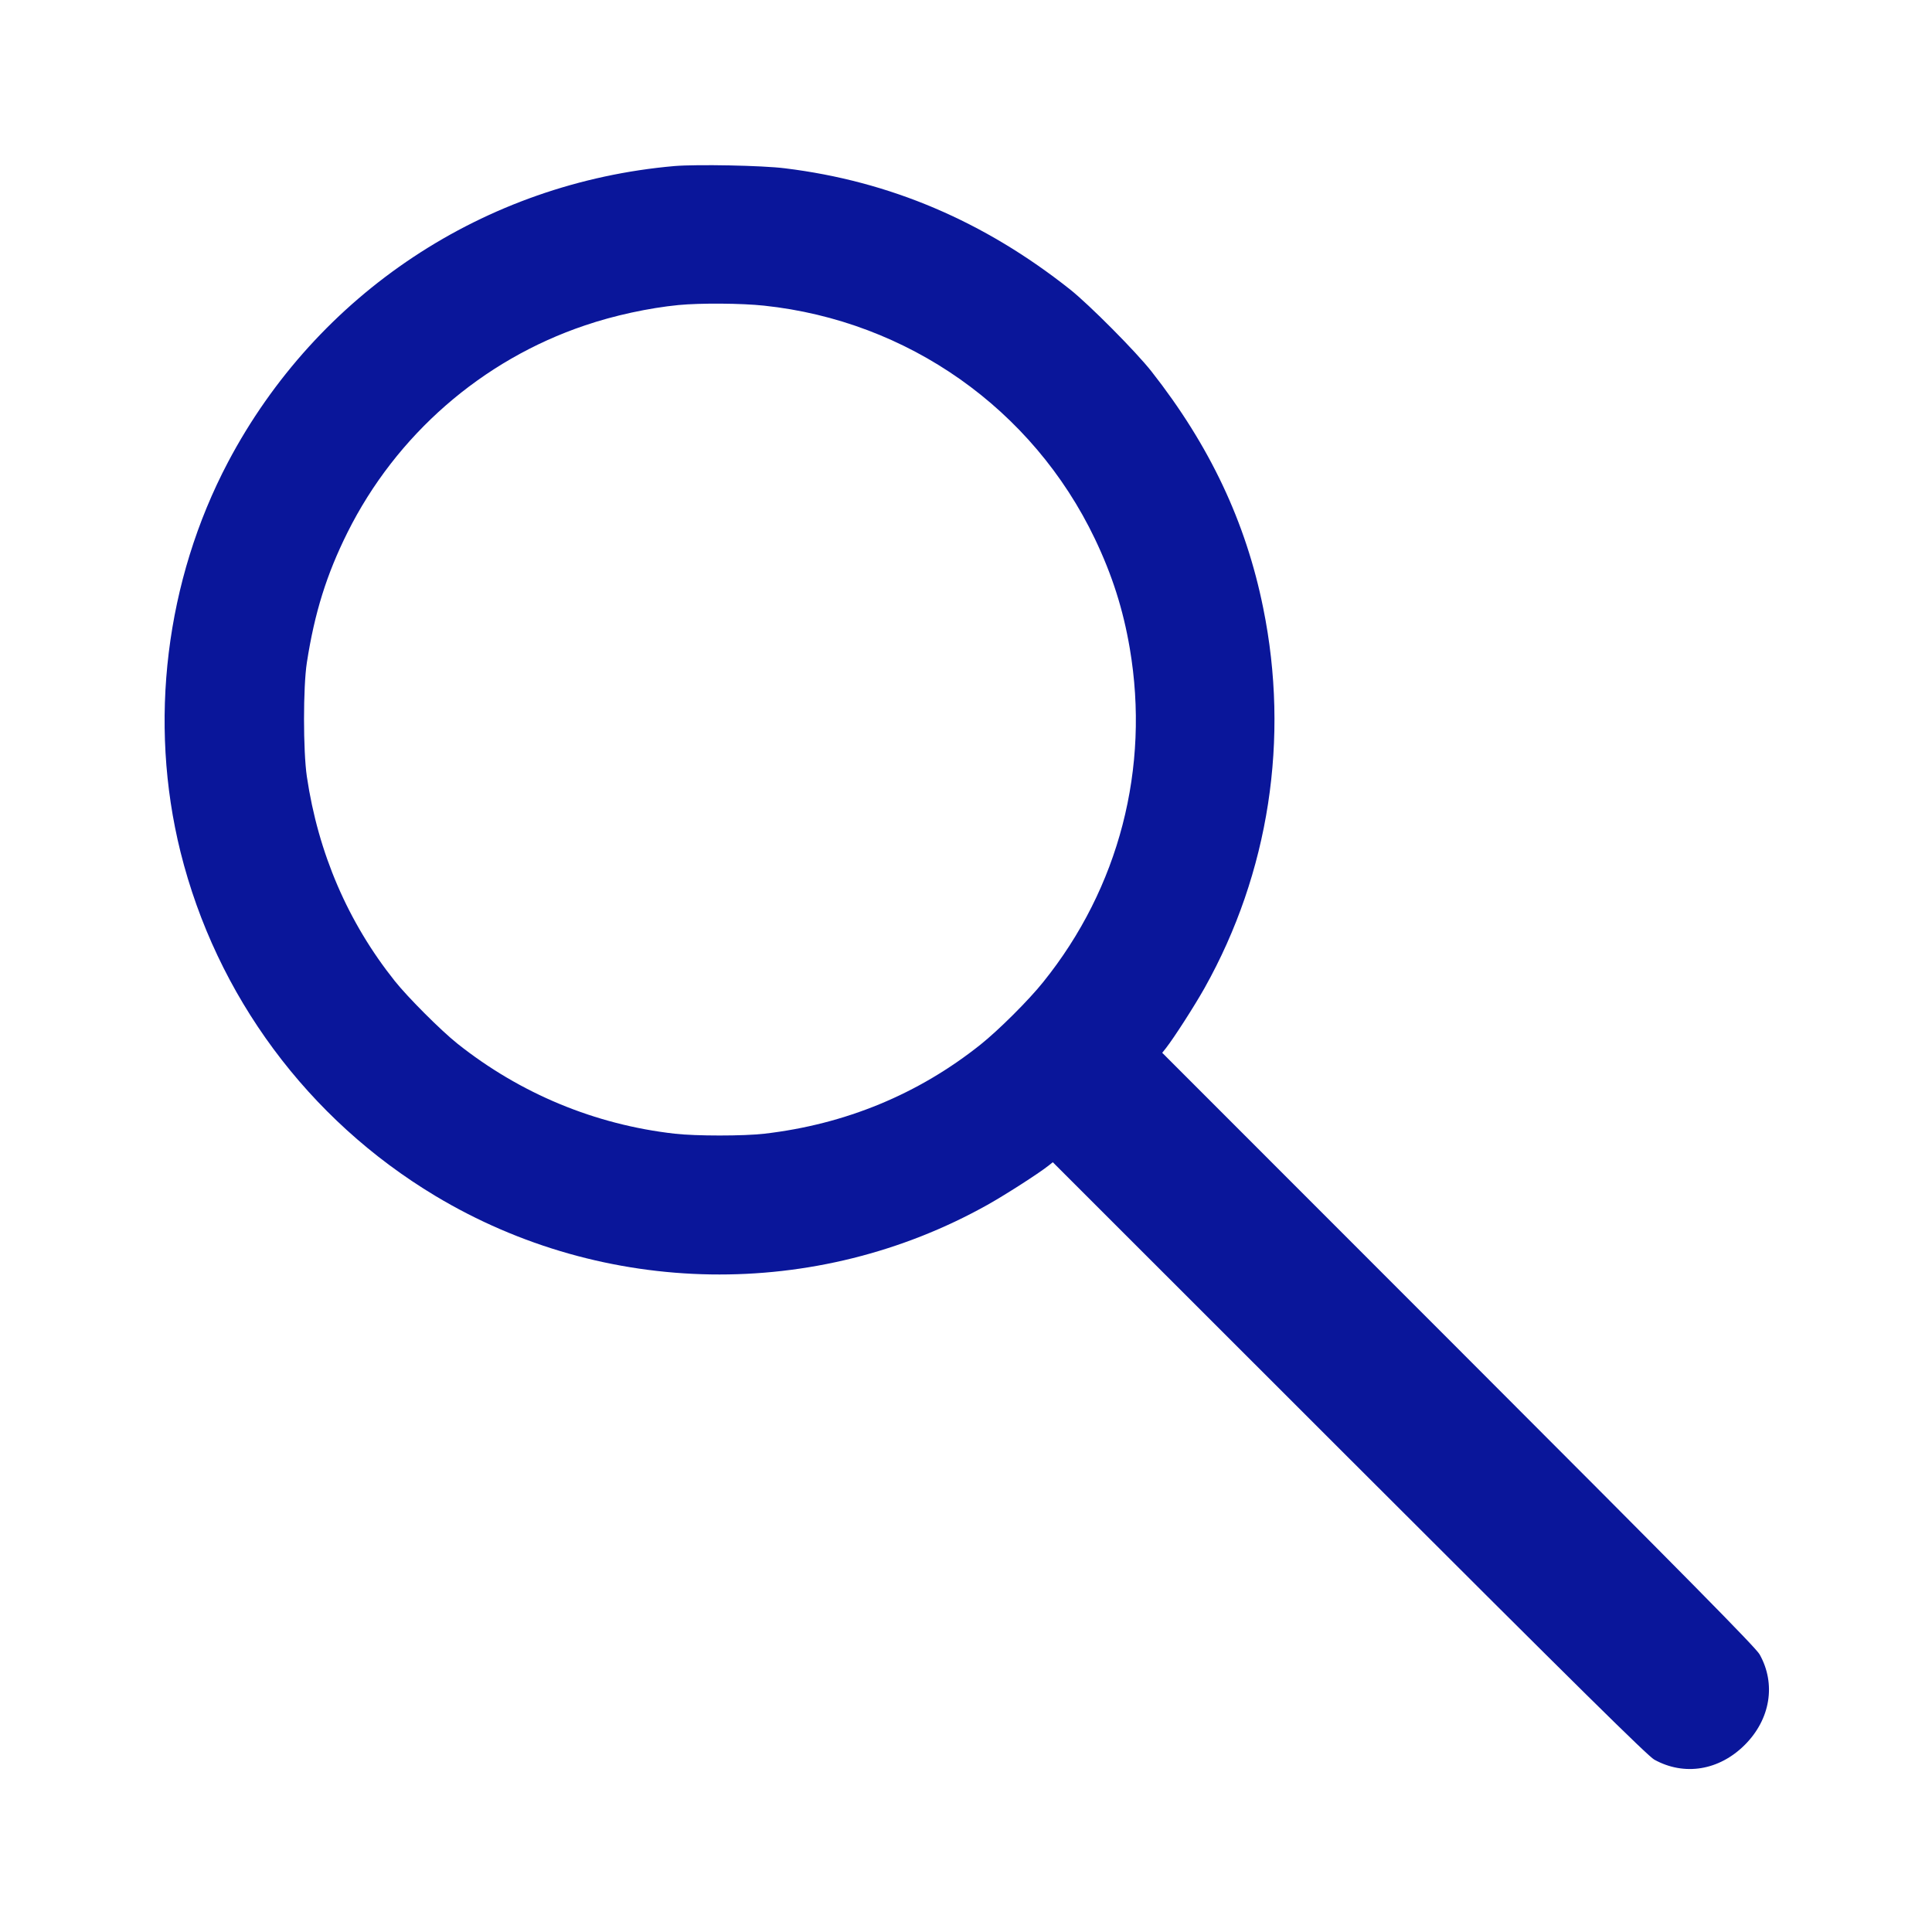 <svg xmlns="http://www.w3.org/2000/svg" width="1280pt" height="1280pt" viewBox="0 0 1280 1280">
  <g transform="translate(0,1280) scale(0.1,-0.1)" fill="#0A169A" stroke="none">
    <path
      d="M4470 11700 c-1261 -110 -2368 -843 -2959 -1961 -414 -785 -529 -1723 -315 -2584 237 -951 844 -1771 1688 -2278 1121 -673 2523 -695 3659 -59 119 67 333 204 402 258 l30 24 1965 -1964 c1529 -1528 1977 -1970 2020 -1994 199 -110 430 -72 600 98 169 169 208 403 98 599 -24 44 -466 492 -1994 2021 l-1964 1965 24 30 c54 69 189 279 257 400 427 762 564 1652 388 2517 -115 570 -355 1077 -740 1567 -103 131 -411 441 -539 543 -570 452 -1194 718 -1890 803 -150 19 -583 27 -730 15z m592 -925 c953 -101 1780 -684 2192 -1545 115 -241 187 -467 231 -725 135 -793 -71 -1588 -574 -2212 -96 -120 -295 -318 -414 -413 -412 -329 -897 -529 -1432 -591 -137 -16 -456 -16 -595 0 -529 60 -1024 266 -1440 597 -109 87 -327 305 -414 414 -311 390 -508 848 -583 1355 -25 171 -25 593 0 755 51 330 131 585 269 862 323 647 891 1142 1573 1372 193 66 426 116 620 135 145 14 419 12 567 -4z"></path>
  </g>
</svg>

